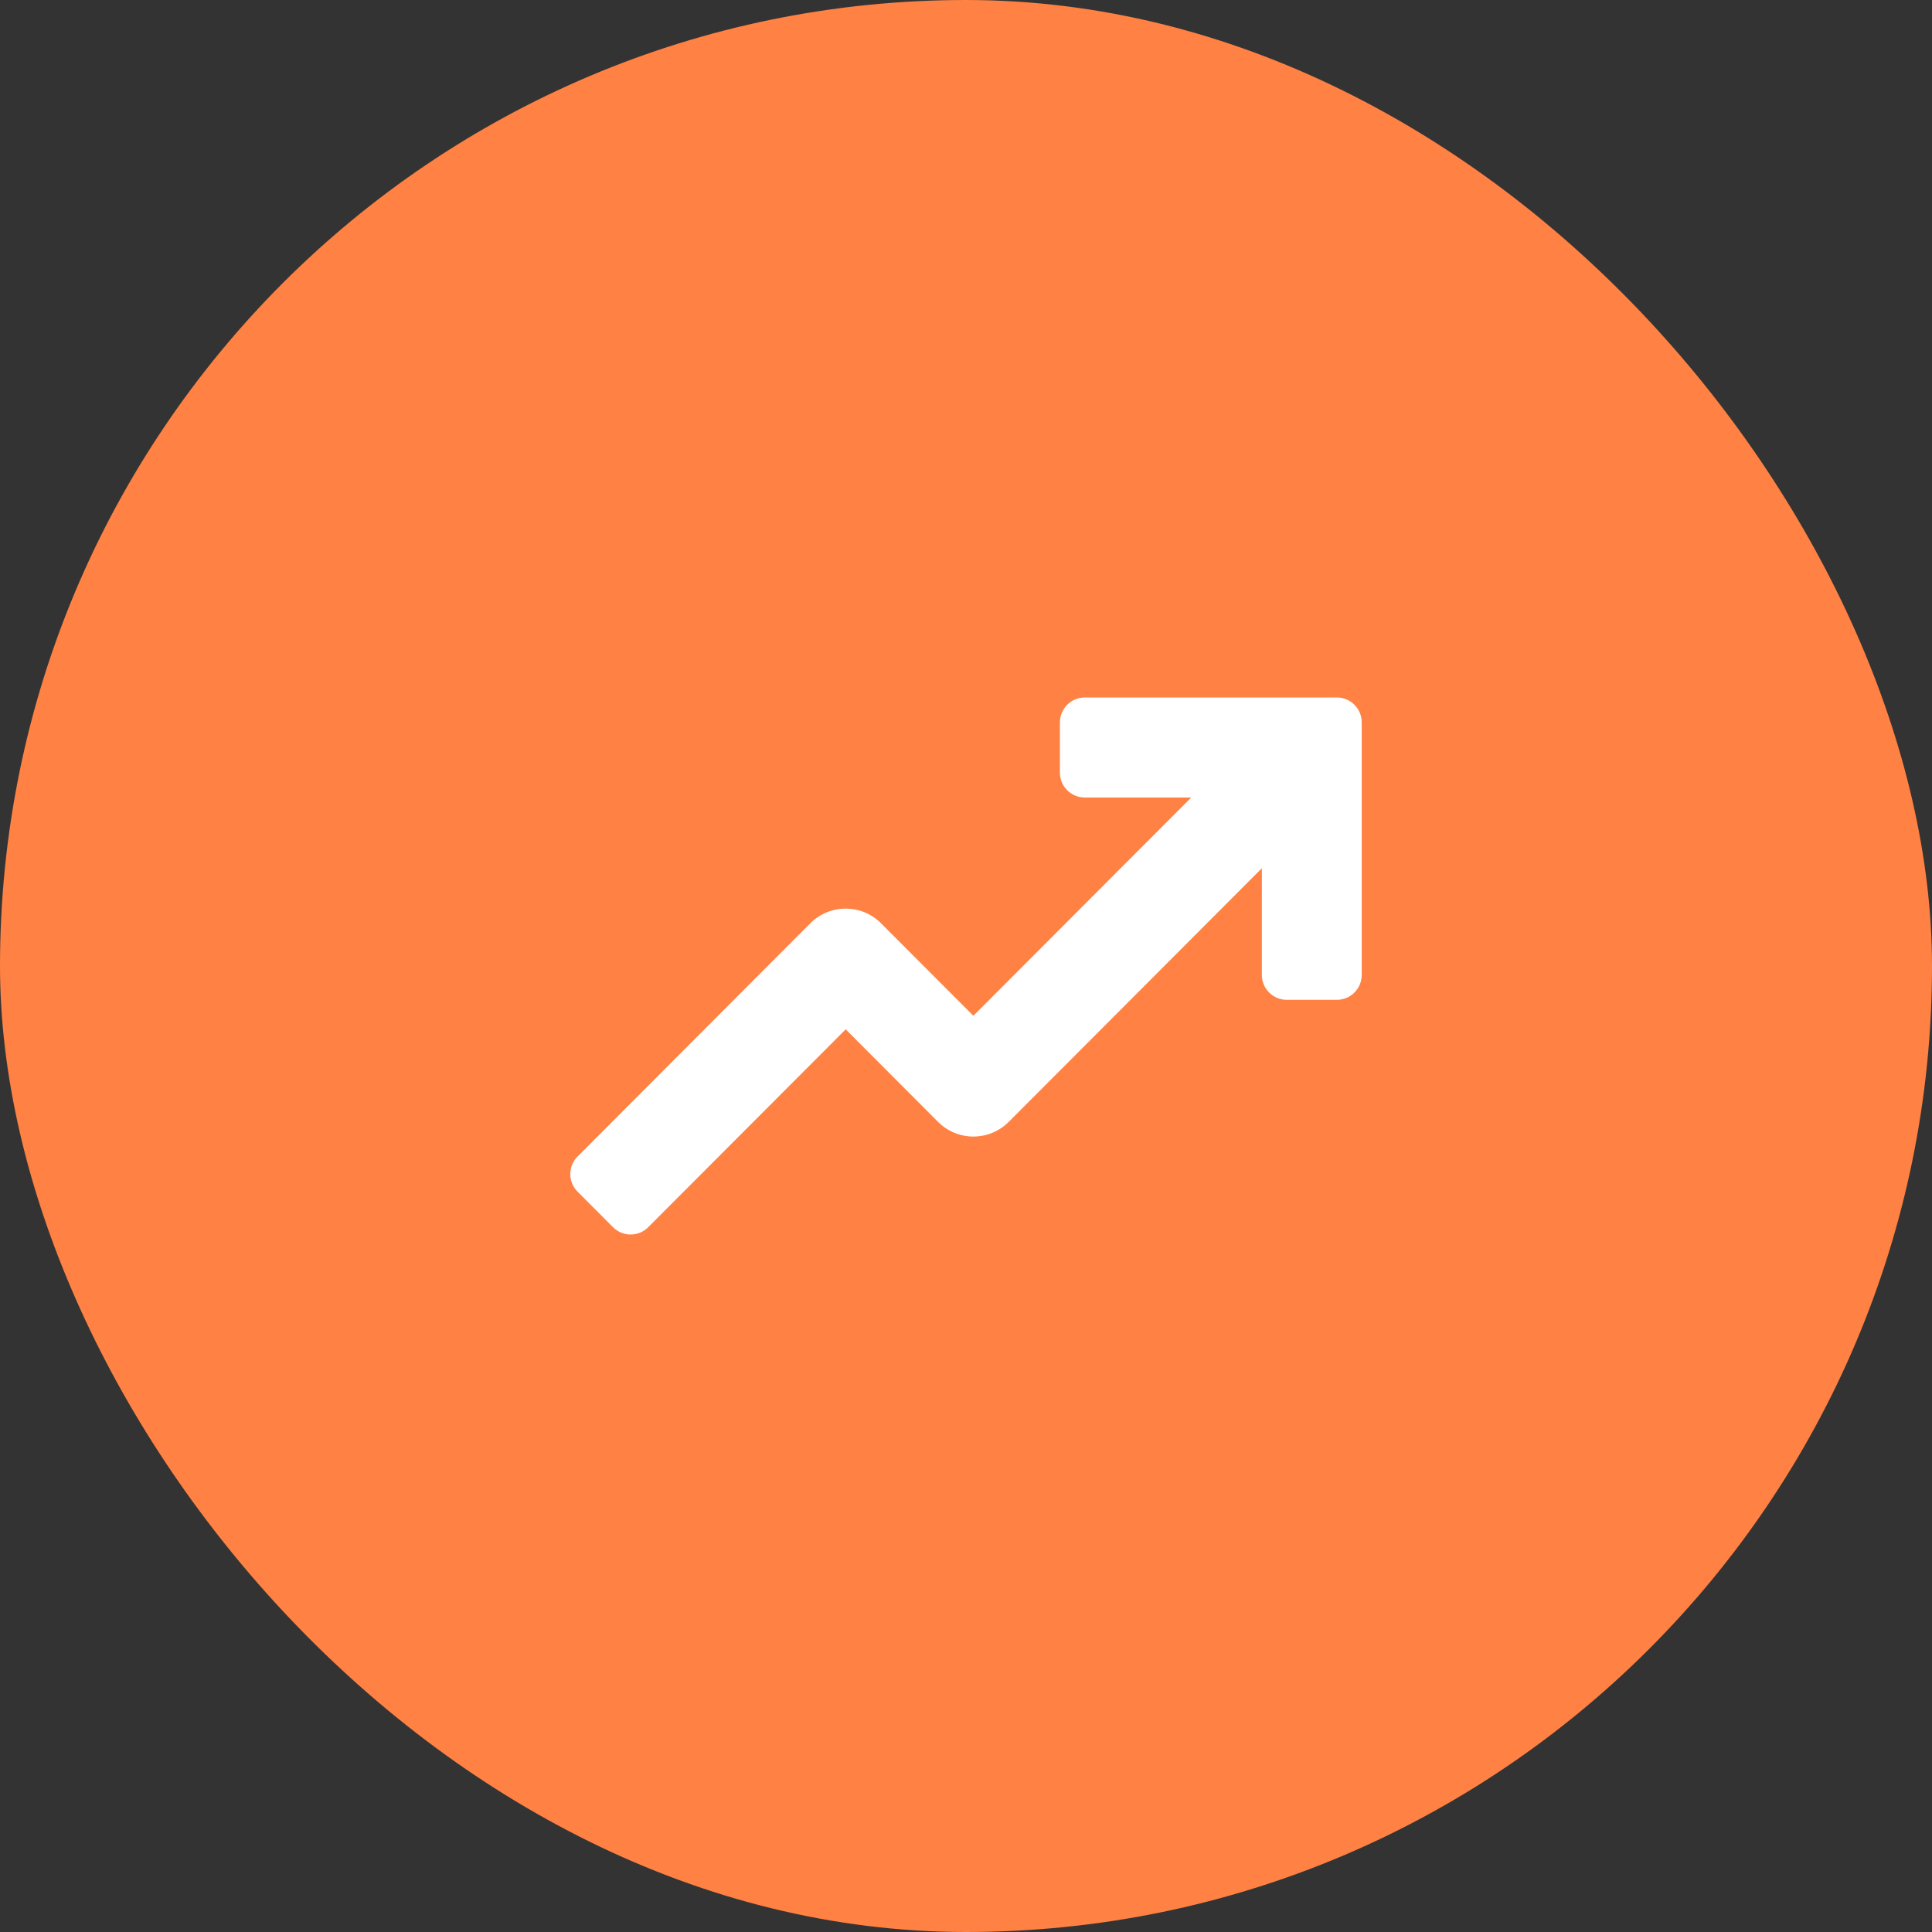 <svg width="83" height="83" viewBox="0 0 83 83" fill="none" xmlns="http://www.w3.org/2000/svg">
<rect x="0" y="0" width="83" height="83" fill="#333333" stroke="none"/>
<rect x="83" y="83" width="83" height="83" rx="41.5" transform="rotate(-180 83 83)" fill="#FF8143"/>
<g clip-path="url(#clip0_130_60)">
<path d="M57.433 29.964L46.603 29.964C46.014 29.964 45.535 30.443 45.535 31.033L45.535 33.193C45.535 33.783 46.014 34.262 46.603 34.262L51.177 34.262L41.817 43.639L37.848 39.663C37.01 38.824 35.652 38.824 34.814 39.663L24.813 49.684C24.396 50.101 24.396 50.778 24.813 51.195L26.337 52.723C26.753 53.14 27.429 53.14 27.846 52.723L36.332 44.221L40.299 48.197C41.137 49.037 42.496 49.037 43.334 48.197L54.21 37.301L54.21 41.884C54.21 42.474 54.688 42.953 55.277 42.953L57.433 42.953C58.023 42.953 58.5 42.474 58.5 41.884L58.5 31.033C58.5 30.443 58.023 29.964 57.433 29.964Z" fill="white"/>
</g>
<defs>
<clipPath id="clip0_130_60">
<rect width="34" height="34" fill="white" transform="translate(24.5 24.5)"/>
</clipPath>
</defs>
</svg>
